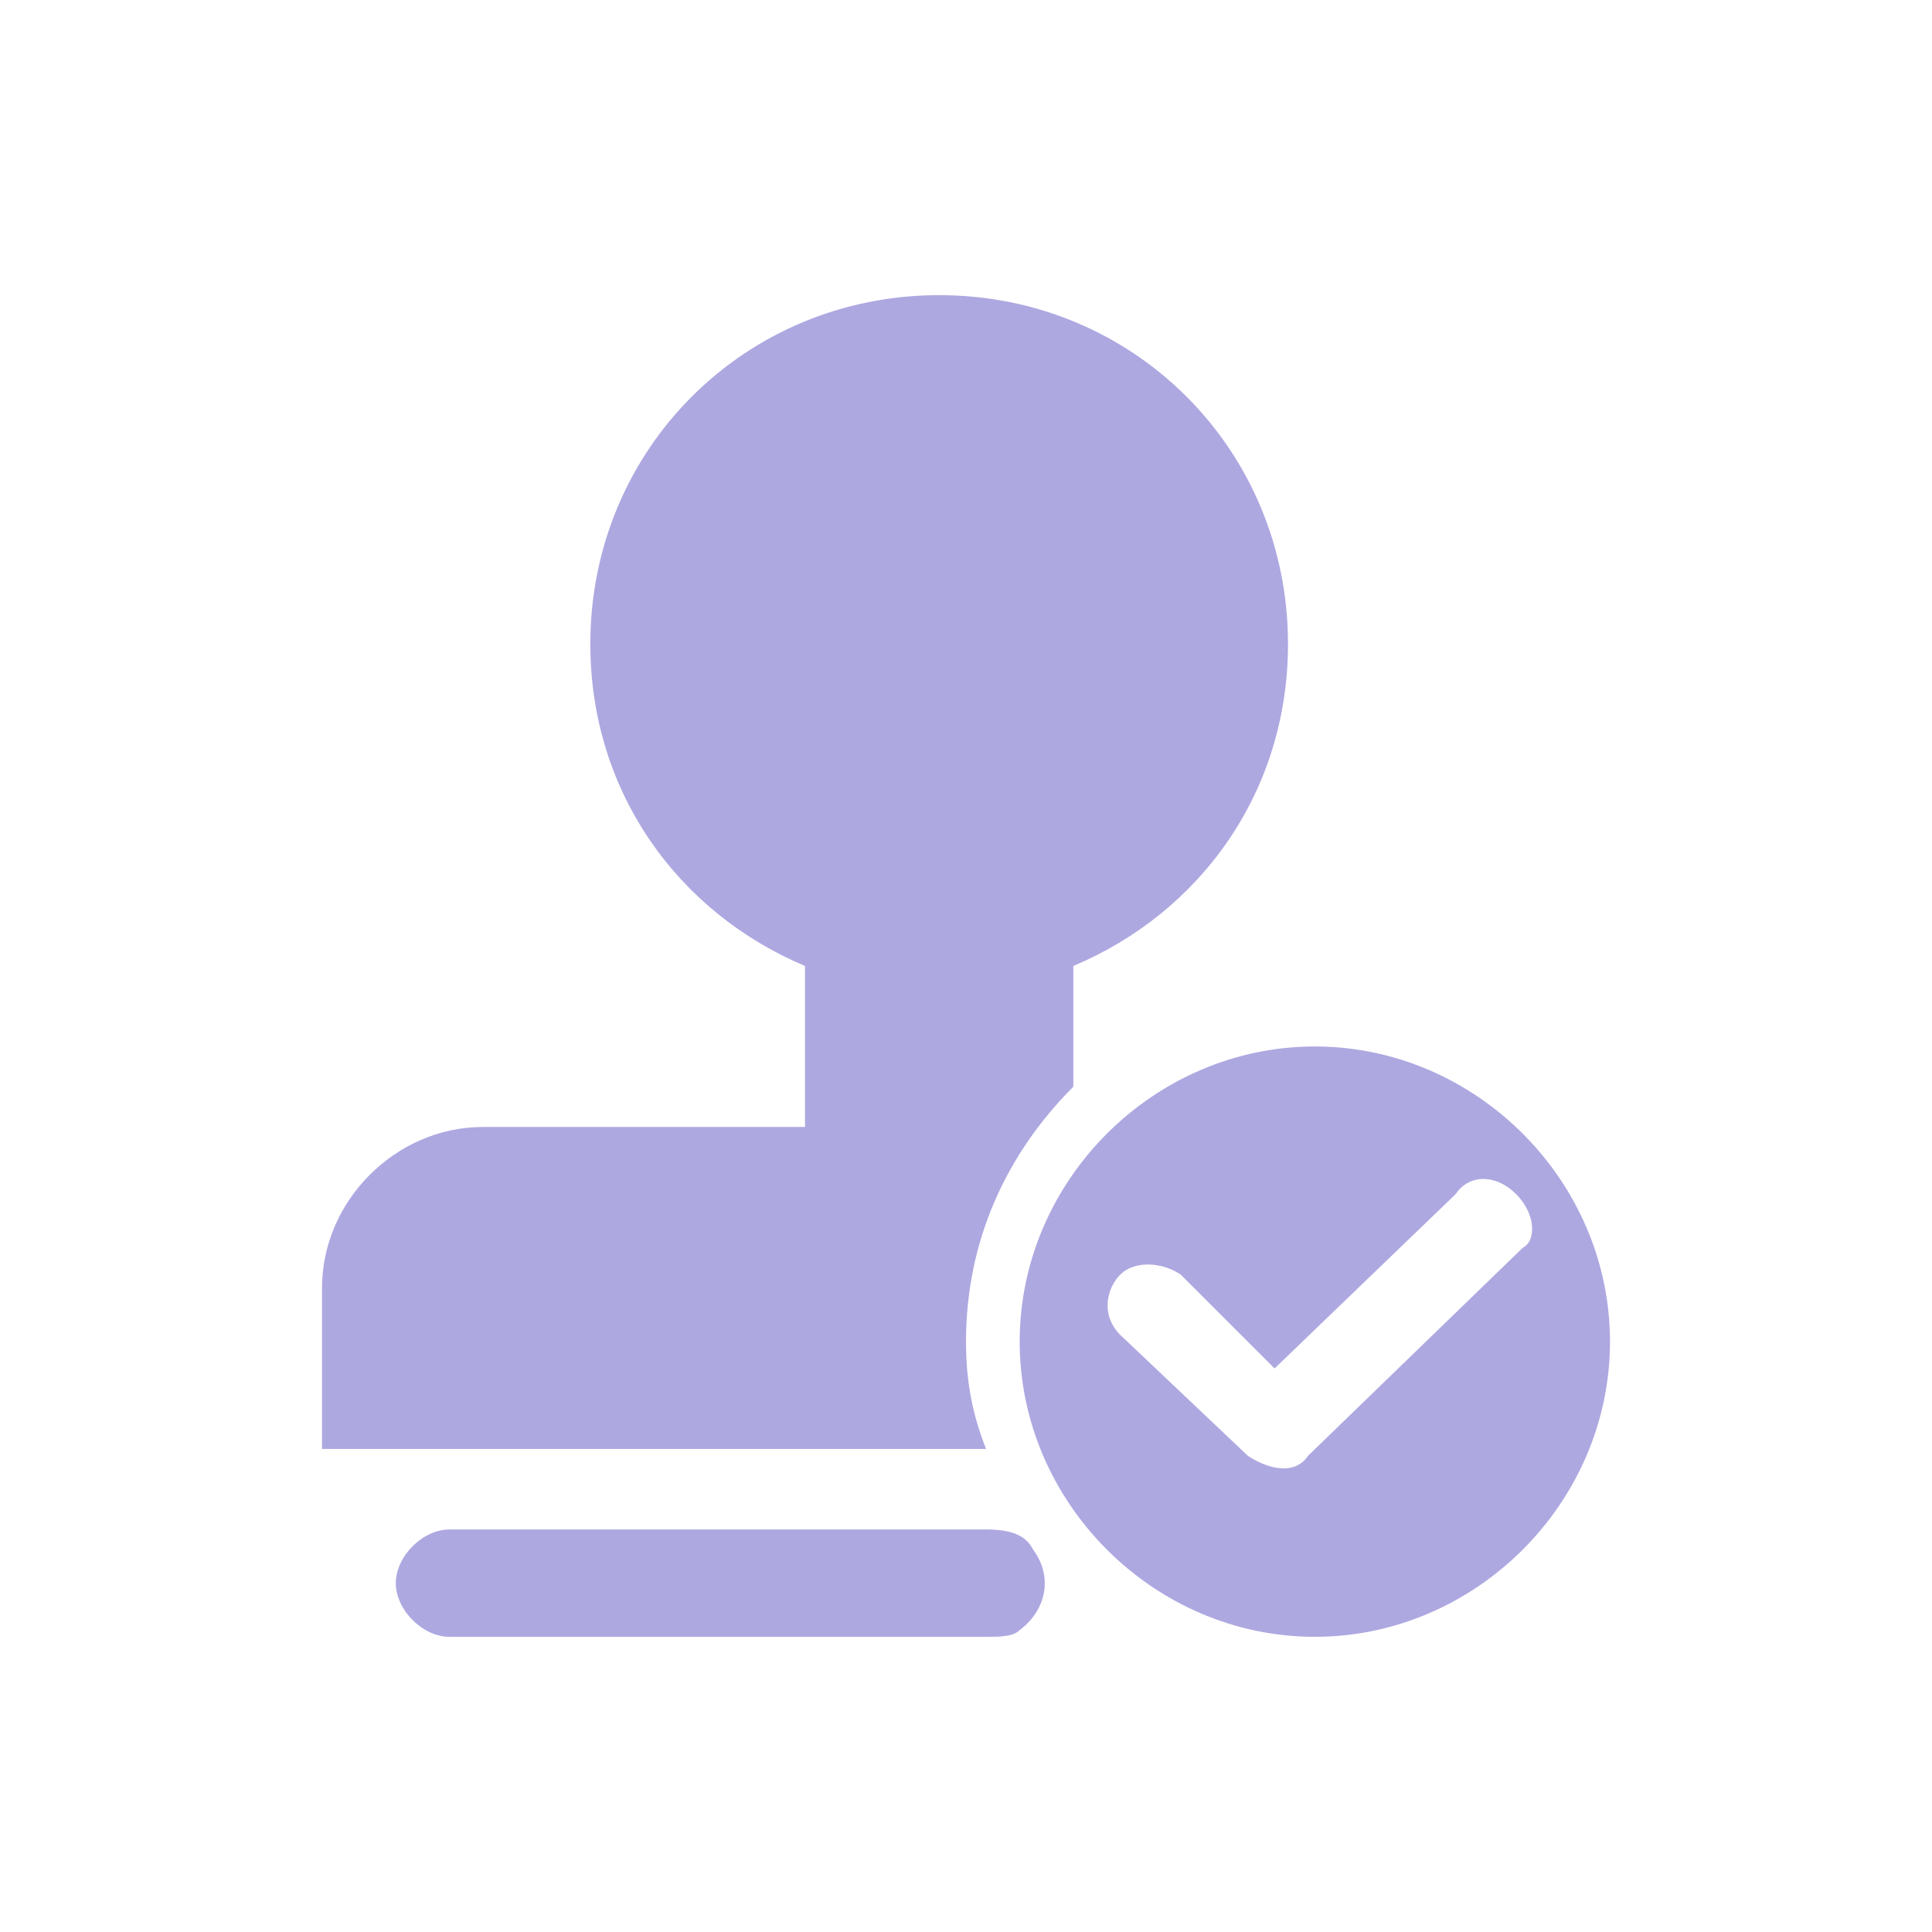 <svg width="60" height="60" viewBox="0 0 60 60" fill="none" xmlns="http://www.w3.org/2000/svg">
<path d="M40.833 50.833C35.833 50.833 31.667 46.666 31.667 41.666C31.667 36.666 35.833 32.499 40.833 32.499C45.833 32.499 50 36.666 50 41.666C50 46.666 45.833 50.833 40.833 50.833ZM47.083 37.083C46.458 36.458 45.625 36.458 45.208 37.083L39.583 42.499L36.667 39.583C36.042 39.166 35.208 39.166 34.792 39.583C34.375 39.999 34.167 40.833 34.792 41.458L38.75 45.208C39.375 45.624 40.208 45.833 40.625 45.208L47.292 38.749C47.708 38.541 47.708 37.708 47.083 37.083ZM33.333 33.749C31.25 35.833 30 38.541 30 41.666C30 42.916 30.208 43.958 30.625 44.999H10V39.999C10 37.291 12.292 34.999 15 34.999H25V29.999C21.042 28.333 18.333 24.583 18.333 19.999C18.333 13.958 23.125 9.166 29.167 9.166C35.208 9.166 40 13.958 40 19.999C40 24.583 37.292 28.333 33.333 29.999V33.749ZM32.083 48.124C32.708 48.958 32.5 49.999 31.667 50.624C31.458 50.833 31.042 50.833 30.625 50.833H13.958C13.125 50.833 12.292 49.999 12.292 49.166C12.292 48.333 13.125 47.499 13.958 47.499H30.625C31.458 47.499 31.875 47.708 32.083 48.124Z" fill="#AEA8E1"/>
</svg>
